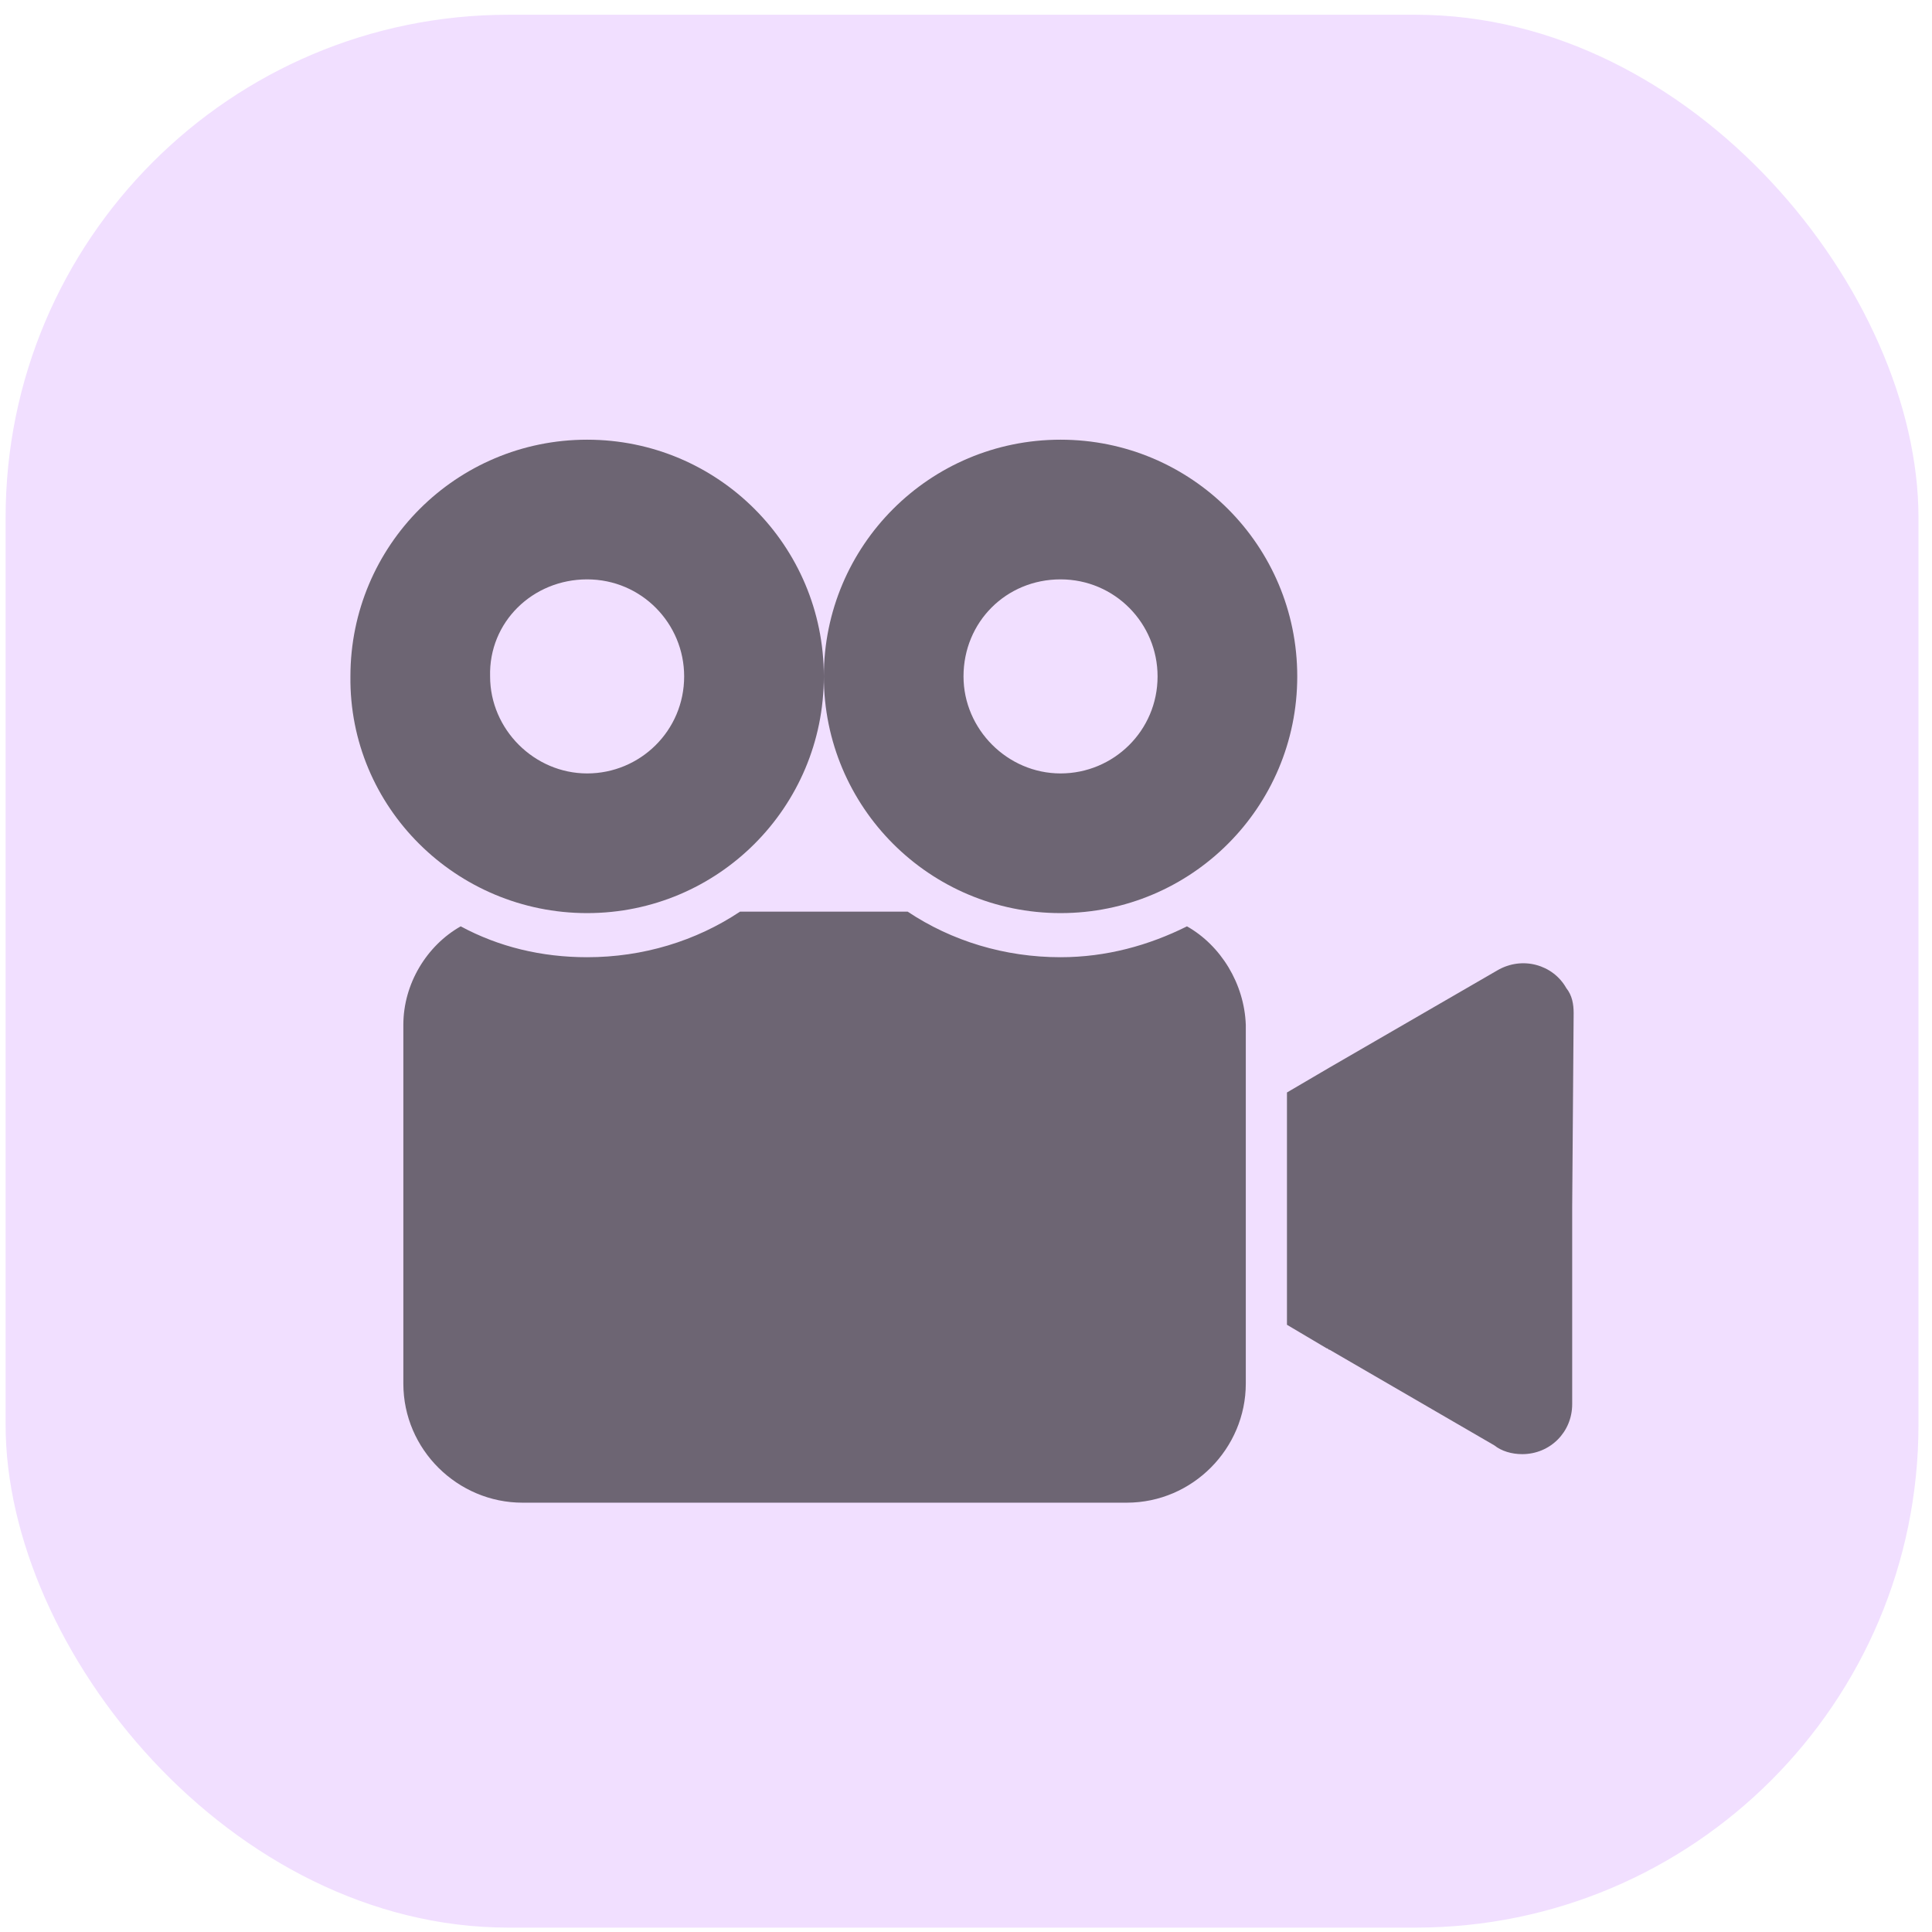 <svg width="101" height="101" viewBox="0 0 101 101" fill="none" xmlns="http://www.w3.org/2000/svg">
<rect x="0.293" y="0.771" width="100" height="100" rx="26.288" fill="#F1DFFF"/>
<g clip-path="url(#clip0_707_1513)">
<path d="M81.882 51.655C81.19 50.425 79.576 49.964 78.27 50.733L69.508 55.805L67.279 57.112V69.256L69.354 70.486C69.431 70.486 69.431 70.562 69.508 70.562L78.116 75.558C78.5 75.866 79.038 76.019 79.576 76.019C81.037 76.019 82.19 74.867 82.19 73.406V63.107L82.266 52.962C82.266 52.501 82.19 52.039 81.882 51.655Z" fill="black" fill-opacity="0.55"/>
<path d="M30.694 47.735C37.534 47.735 43.068 42.201 43.068 35.361C43.068 28.52 37.534 22.986 30.694 22.986C23.853 22.986 18.319 28.52 18.319 35.361C18.242 42.201 23.853 47.735 30.694 47.735ZM30.694 30.288C33.538 30.288 35.766 32.594 35.766 35.361C35.766 38.205 33.461 40.433 30.694 40.433C27.927 40.433 25.621 38.128 25.621 35.361C25.544 32.517 27.85 30.288 30.694 30.288Z" fill="black" fill-opacity="0.55"/>
<path d="M62.052 48.427C60.054 49.426 57.825 50.041 55.442 50.041C52.522 50.041 49.755 49.195 47.449 47.658H38.687C36.381 49.195 33.614 50.041 30.694 50.041C28.311 50.041 26.082 49.503 24.084 48.427C22.316 49.426 21.086 51.424 21.086 53.576V72.33C21.086 75.789 23.93 78.556 27.312 78.556H58.901C62.36 78.556 65.127 75.712 65.127 72.33V53.576C65.05 51.424 63.82 49.426 62.052 48.427Z" fill="black" fill-opacity="0.55"/>
<path d="M55.442 47.735C62.283 47.735 67.817 42.201 67.817 35.361C67.817 28.52 62.283 22.986 55.442 22.986C48.602 22.986 43.068 28.52 43.068 35.361C43.068 42.201 48.602 47.735 55.442 47.735ZM55.442 30.288C58.286 30.288 60.515 32.594 60.515 35.361C60.515 38.205 58.209 40.433 55.442 40.433C52.675 40.433 50.37 38.128 50.37 35.361C50.37 32.517 52.599 30.288 55.442 30.288Z" fill="black" fill-opacity="0.55"/>
</g>
<defs>
<clipPath id="clip0_707_1513">
<rect width="63.948" height="63.948" fill="white" transform="translate(18.319 18.797)"/>
</clipPath>
</defs>
</svg>
